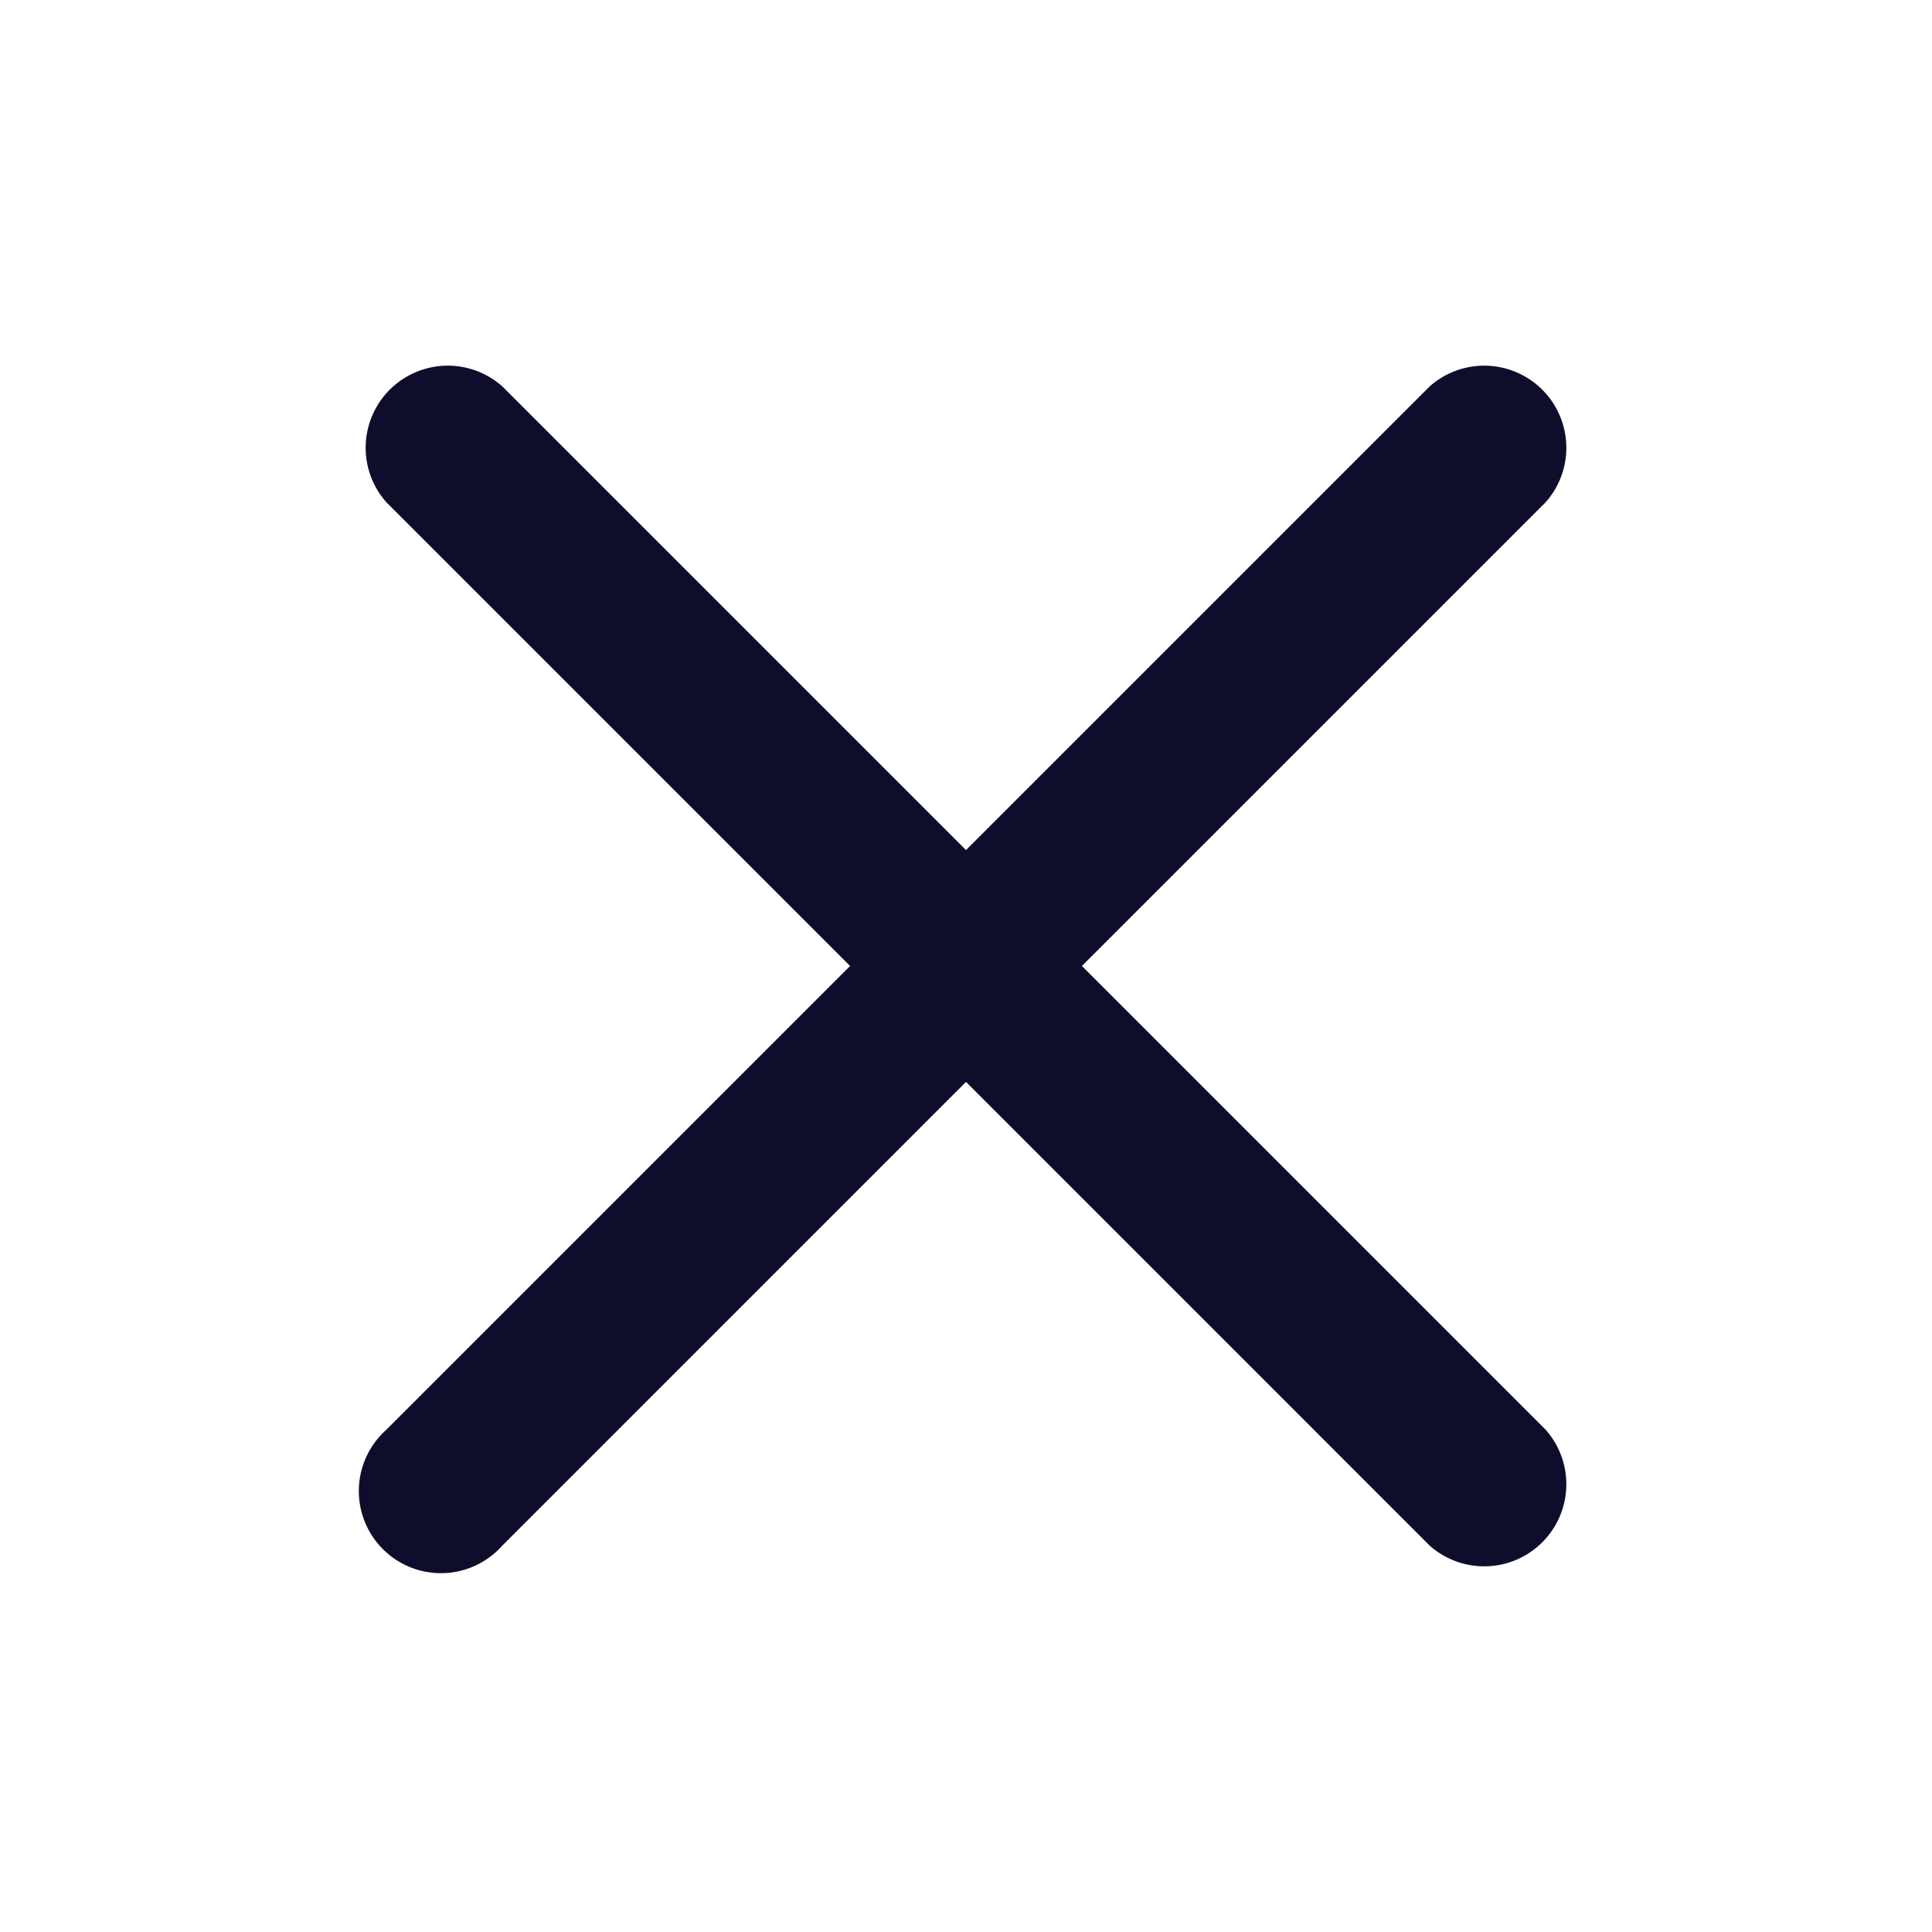 <svg width="40" height="40" fill="none" xmlns="http://www.w3.org/2000/svg">
  <path d="M10.4 8A1.7 1.7 0 0 0 8 10.4l9.6 9.6L8 29.6a1.7 1.7 0 1 0 2.4 2.4l9.6-9.6 9.6 9.6a1.7 1.7 0 0 0 2.4-2.4L22.4 20l9.6-9.6A1.7 1.7 0 0 0 29.6 8L20 17.6 10.4 8Z" fill="#0E0E2C"/>
</svg>
